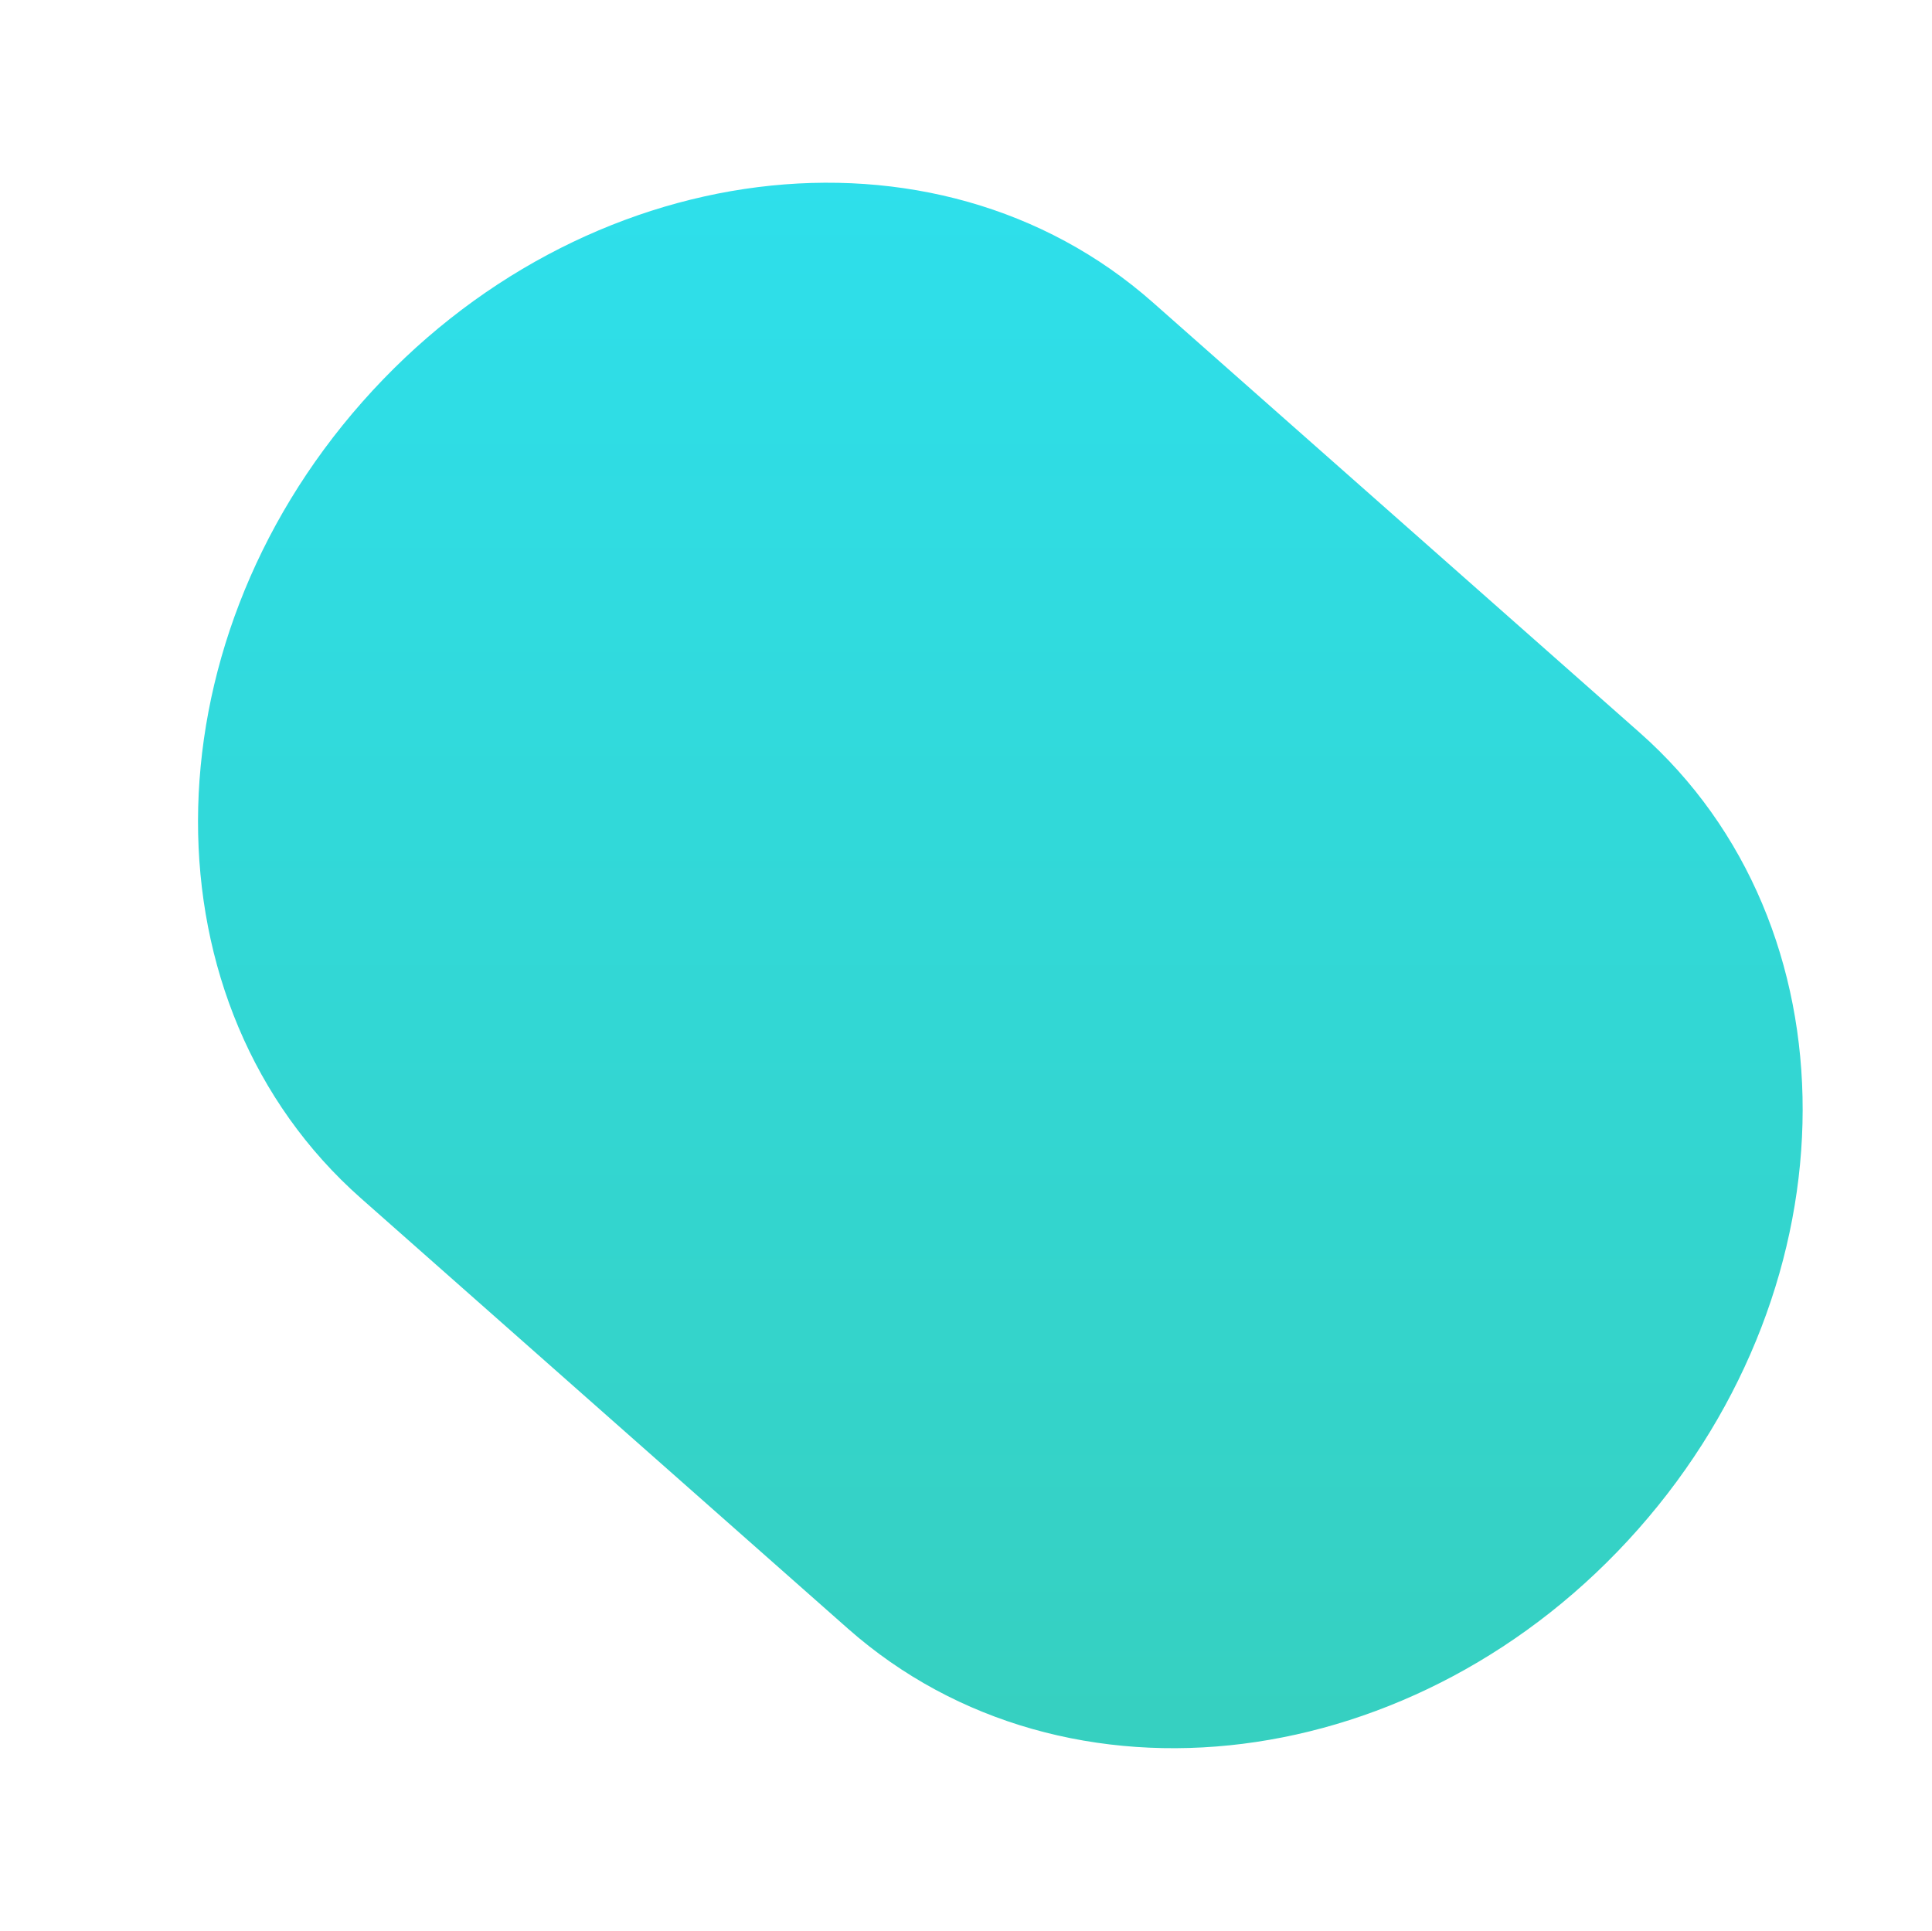<?xml version="1.0" encoding="utf-8"?>
<!-- Generator: Adobe Illustrator 16.0.0, SVG Export Plug-In . SVG Version: 6.00 Build 0)  -->
<!DOCTYPE svg PUBLIC "-//W3C//DTD SVG 1.1//EN" "http://www.w3.org/Graphics/SVG/1.1/DTD/svg11.dtd">
<svg version="1.1" id="Capa_1" xmlns="http://www.w3.org/2000/svg" xmlns:xlink="http://www.w3.org/1999/xlink" x="0px" y="0px"
	 width="119.036px" height="118.984px" viewBox="0 0 119.036 118.984" enable-background="new 0 0 119.036 118.984"
	 xml:space="preserve">
<linearGradient id="SVGID_1_" gradientUnits="userSpaceOnUse" x1="-11.543" y1="50.851" x2="84.921" y2="50.851" gradientTransform="matrix(-4.371139e-008 -1 -1 4.371139e-008 112.485 96.18)">
	<stop  offset="0" style="stop-color:#36D0C0"/>
	<stop  offset="1" style="stop-color:#2EDFEB"/>
</linearGradient>
<path fill="url(#SVGID_1_)" d="M22.332,24.758C35.805,9.511,57.605,6.771,71.03,18.635l29.998,26.512
	c13.421,11.861,13.381,33.836-0.093,49.08l0,0c-13.473,15.245-35.273,17.985-48.697,6.124L22.239,73.838
	C8.819,61.975,8.858,40.002,22.332,24.758L22.332,24.758z"/>
</svg>
